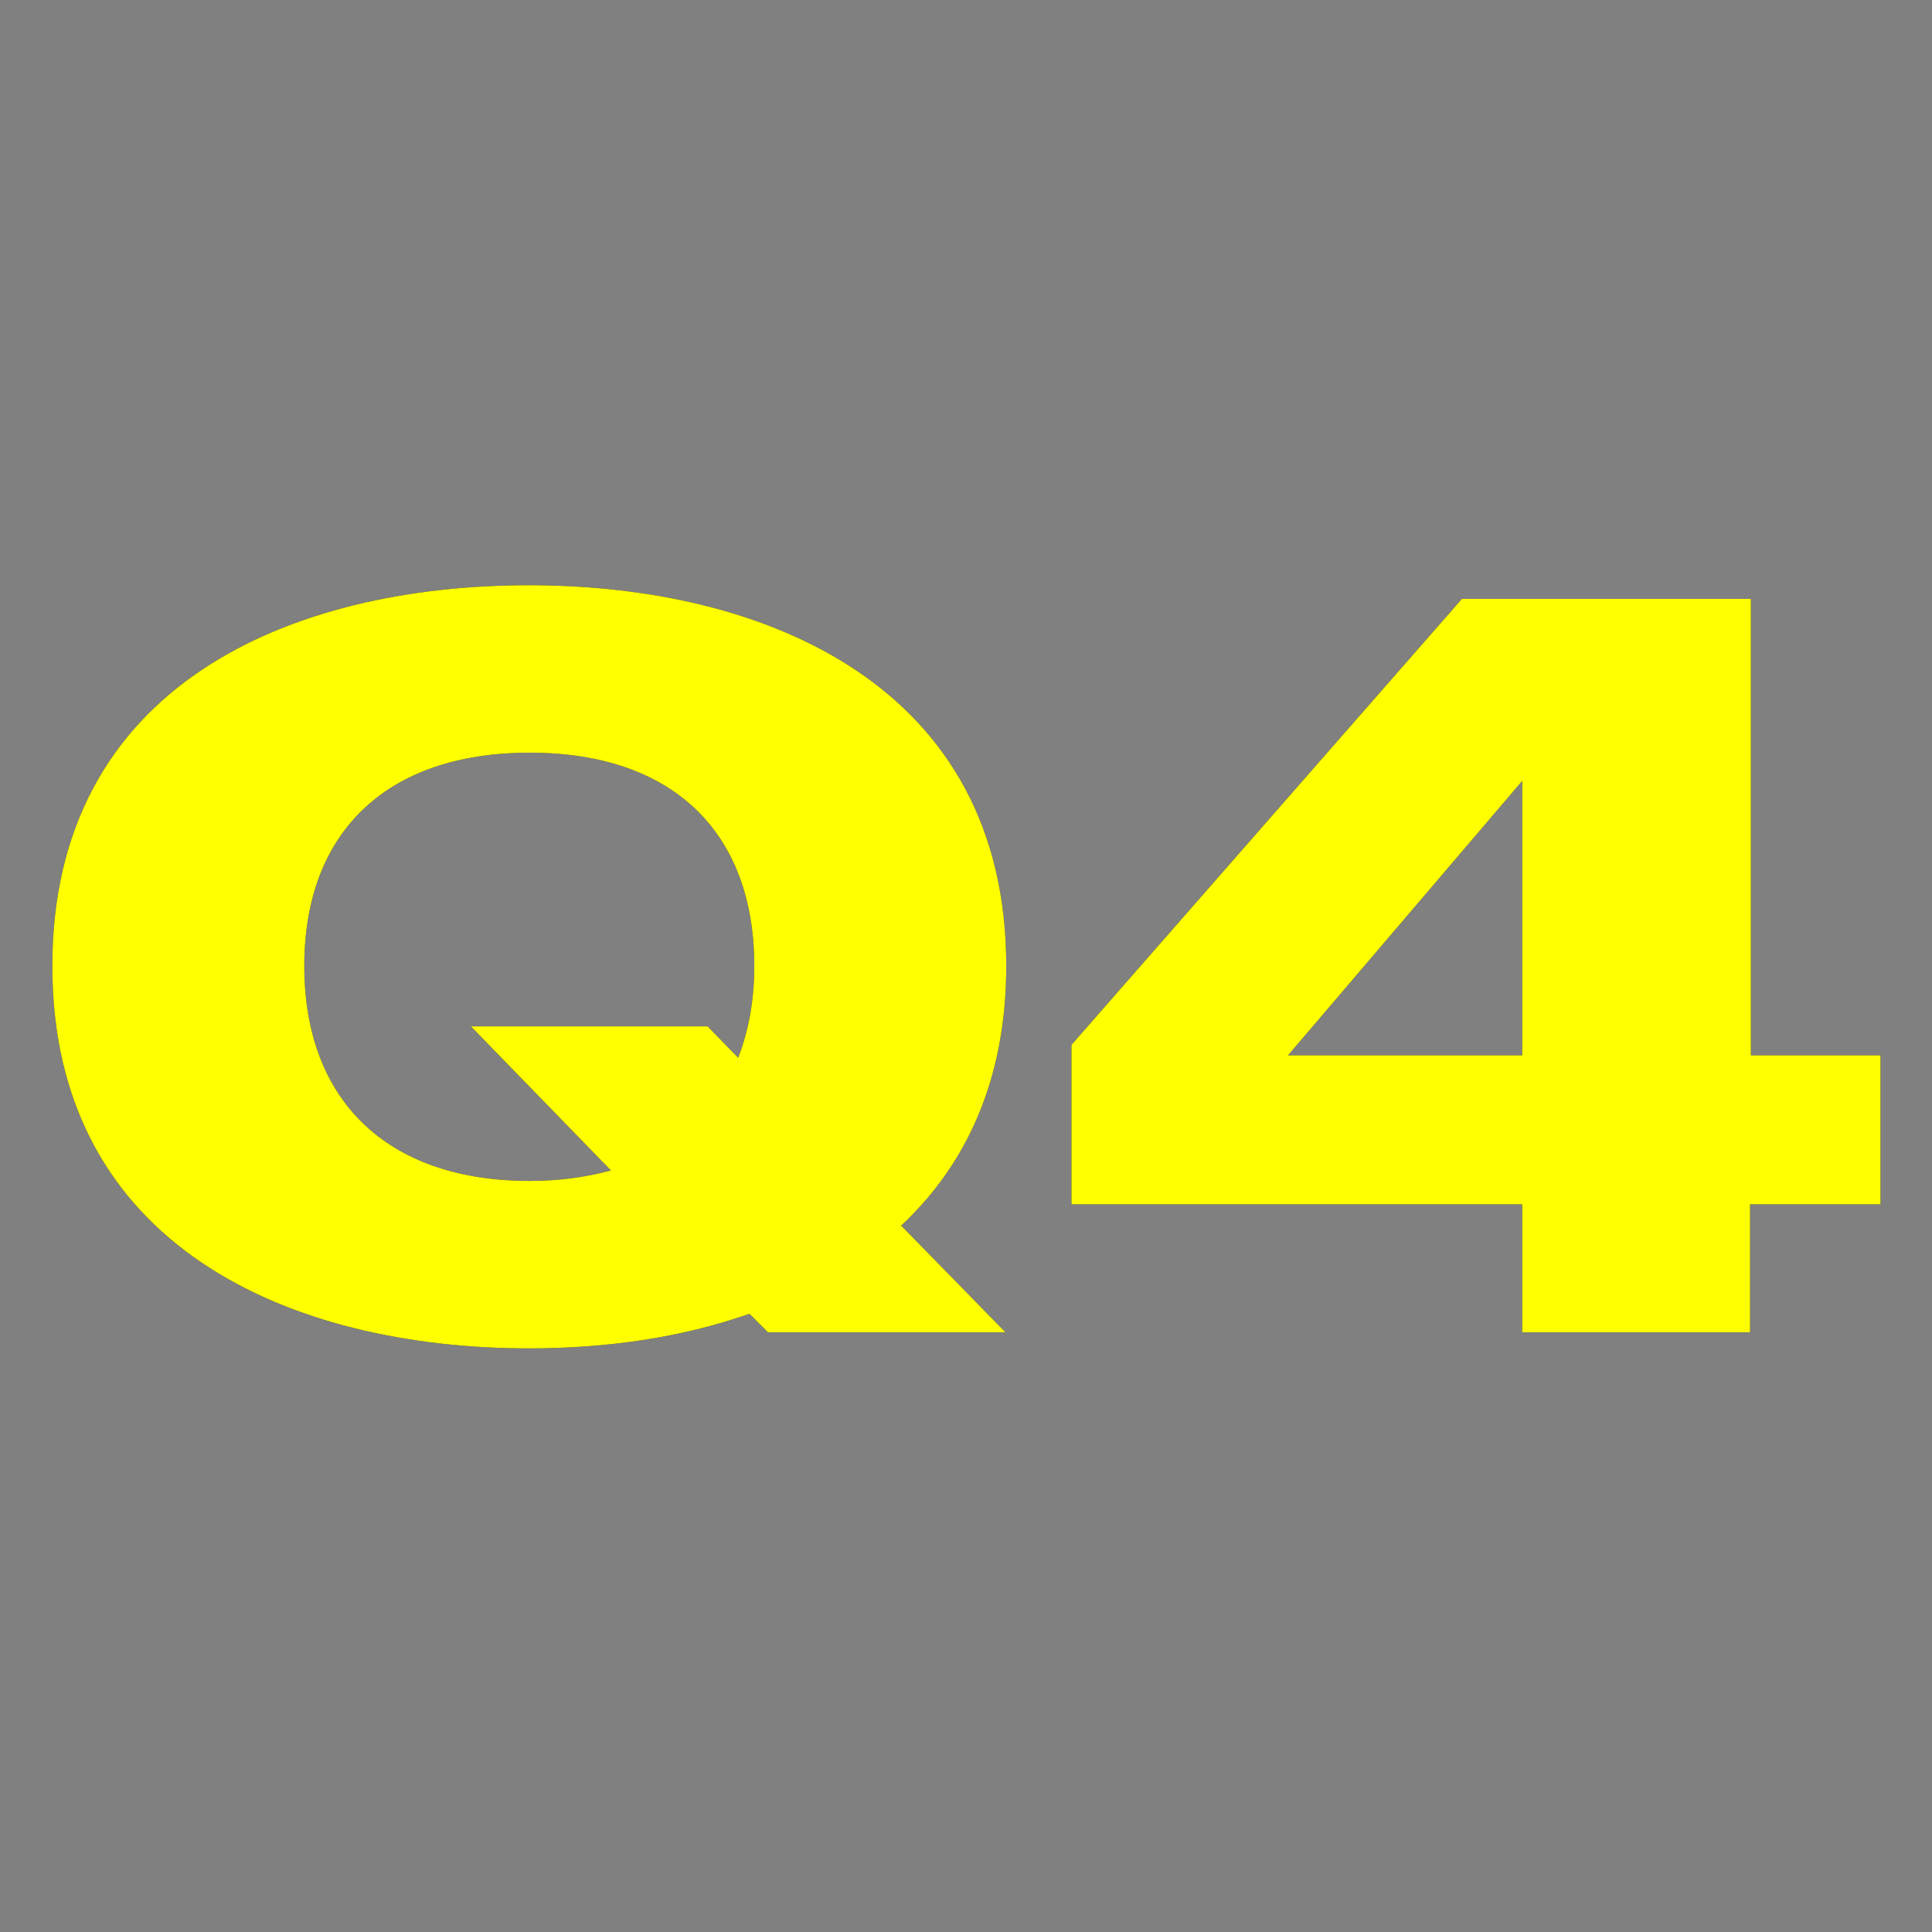 <?xml version="1.0" encoding="UTF-8"?><svg id="_レイヤー_1" xmlns="http://www.w3.org/2000/svg" viewBox="0 0 24 24"><rect x="0" y="0" width="24" height="24" fill="#808080" stroke="none"/><defs><style>.cls-1{fill:#252525;}.cls-1,.cls-2{stroke-width:0px;}.cls-2{fill:#ff0;}</style></defs><path class="cls-1" d="M11.19,15.22l1.3,1.33h-2.95l-.23-.23c-.85.3-1.79.43-2.74.43-2.95,0-5.92-1.26-5.92-4.75s2.96-4.73,5.92-4.73,5.93,1.26,5.93,4.73c0,1.43-.51,2.48-1.3,3.22ZM7.58,14.53l-1.73-1.78h2.94l.38.39c.13-.34.2-.71.2-1.14,0-1.65-1-2.65-2.79-2.65s-2.8,1-2.8,2.65,1.01,2.67,2.8,2.67c.38,0,.71-.05,1.01-.13Z"/><path class="cls-1" d="M23.35,14.96h-1.61v1.59h-2.83v-1.59h-5.6v-1.98l4.85-5.54h3.59v5.67h1.61v1.85ZM18.91,13.11v-3.41l-2.91,3.41h2.91Z"/><path class="cls-2" d="M11.19,15.22l1.3,1.33h-2.95l-.23-.23c-.85.3-1.79.43-2.74.43-2.95,0-5.92-1.26-5.92-4.75s2.96-4.73,5.92-4.73,5.93,1.26,5.93,4.73c0,1.43-.51,2.48-1.3,3.22ZM7.58,14.53l-1.73-1.78h2.94l.38.39c.13-.34.2-.71.2-1.14,0-1.65-1-2.65-2.79-2.65s-2.8,1-2.8,2.65,1.01,2.67,2.8,2.67c.38,0,.71-.05,1.01-.13Z"/><path class="cls-2" d="M23.35,14.96h-1.61v1.59h-2.83v-1.59h-5.6v-1.98l4.85-5.54h3.59v5.67h1.61v1.85ZM18.91,13.11v-3.41l-2.91,3.41h2.91Z"/></svg>